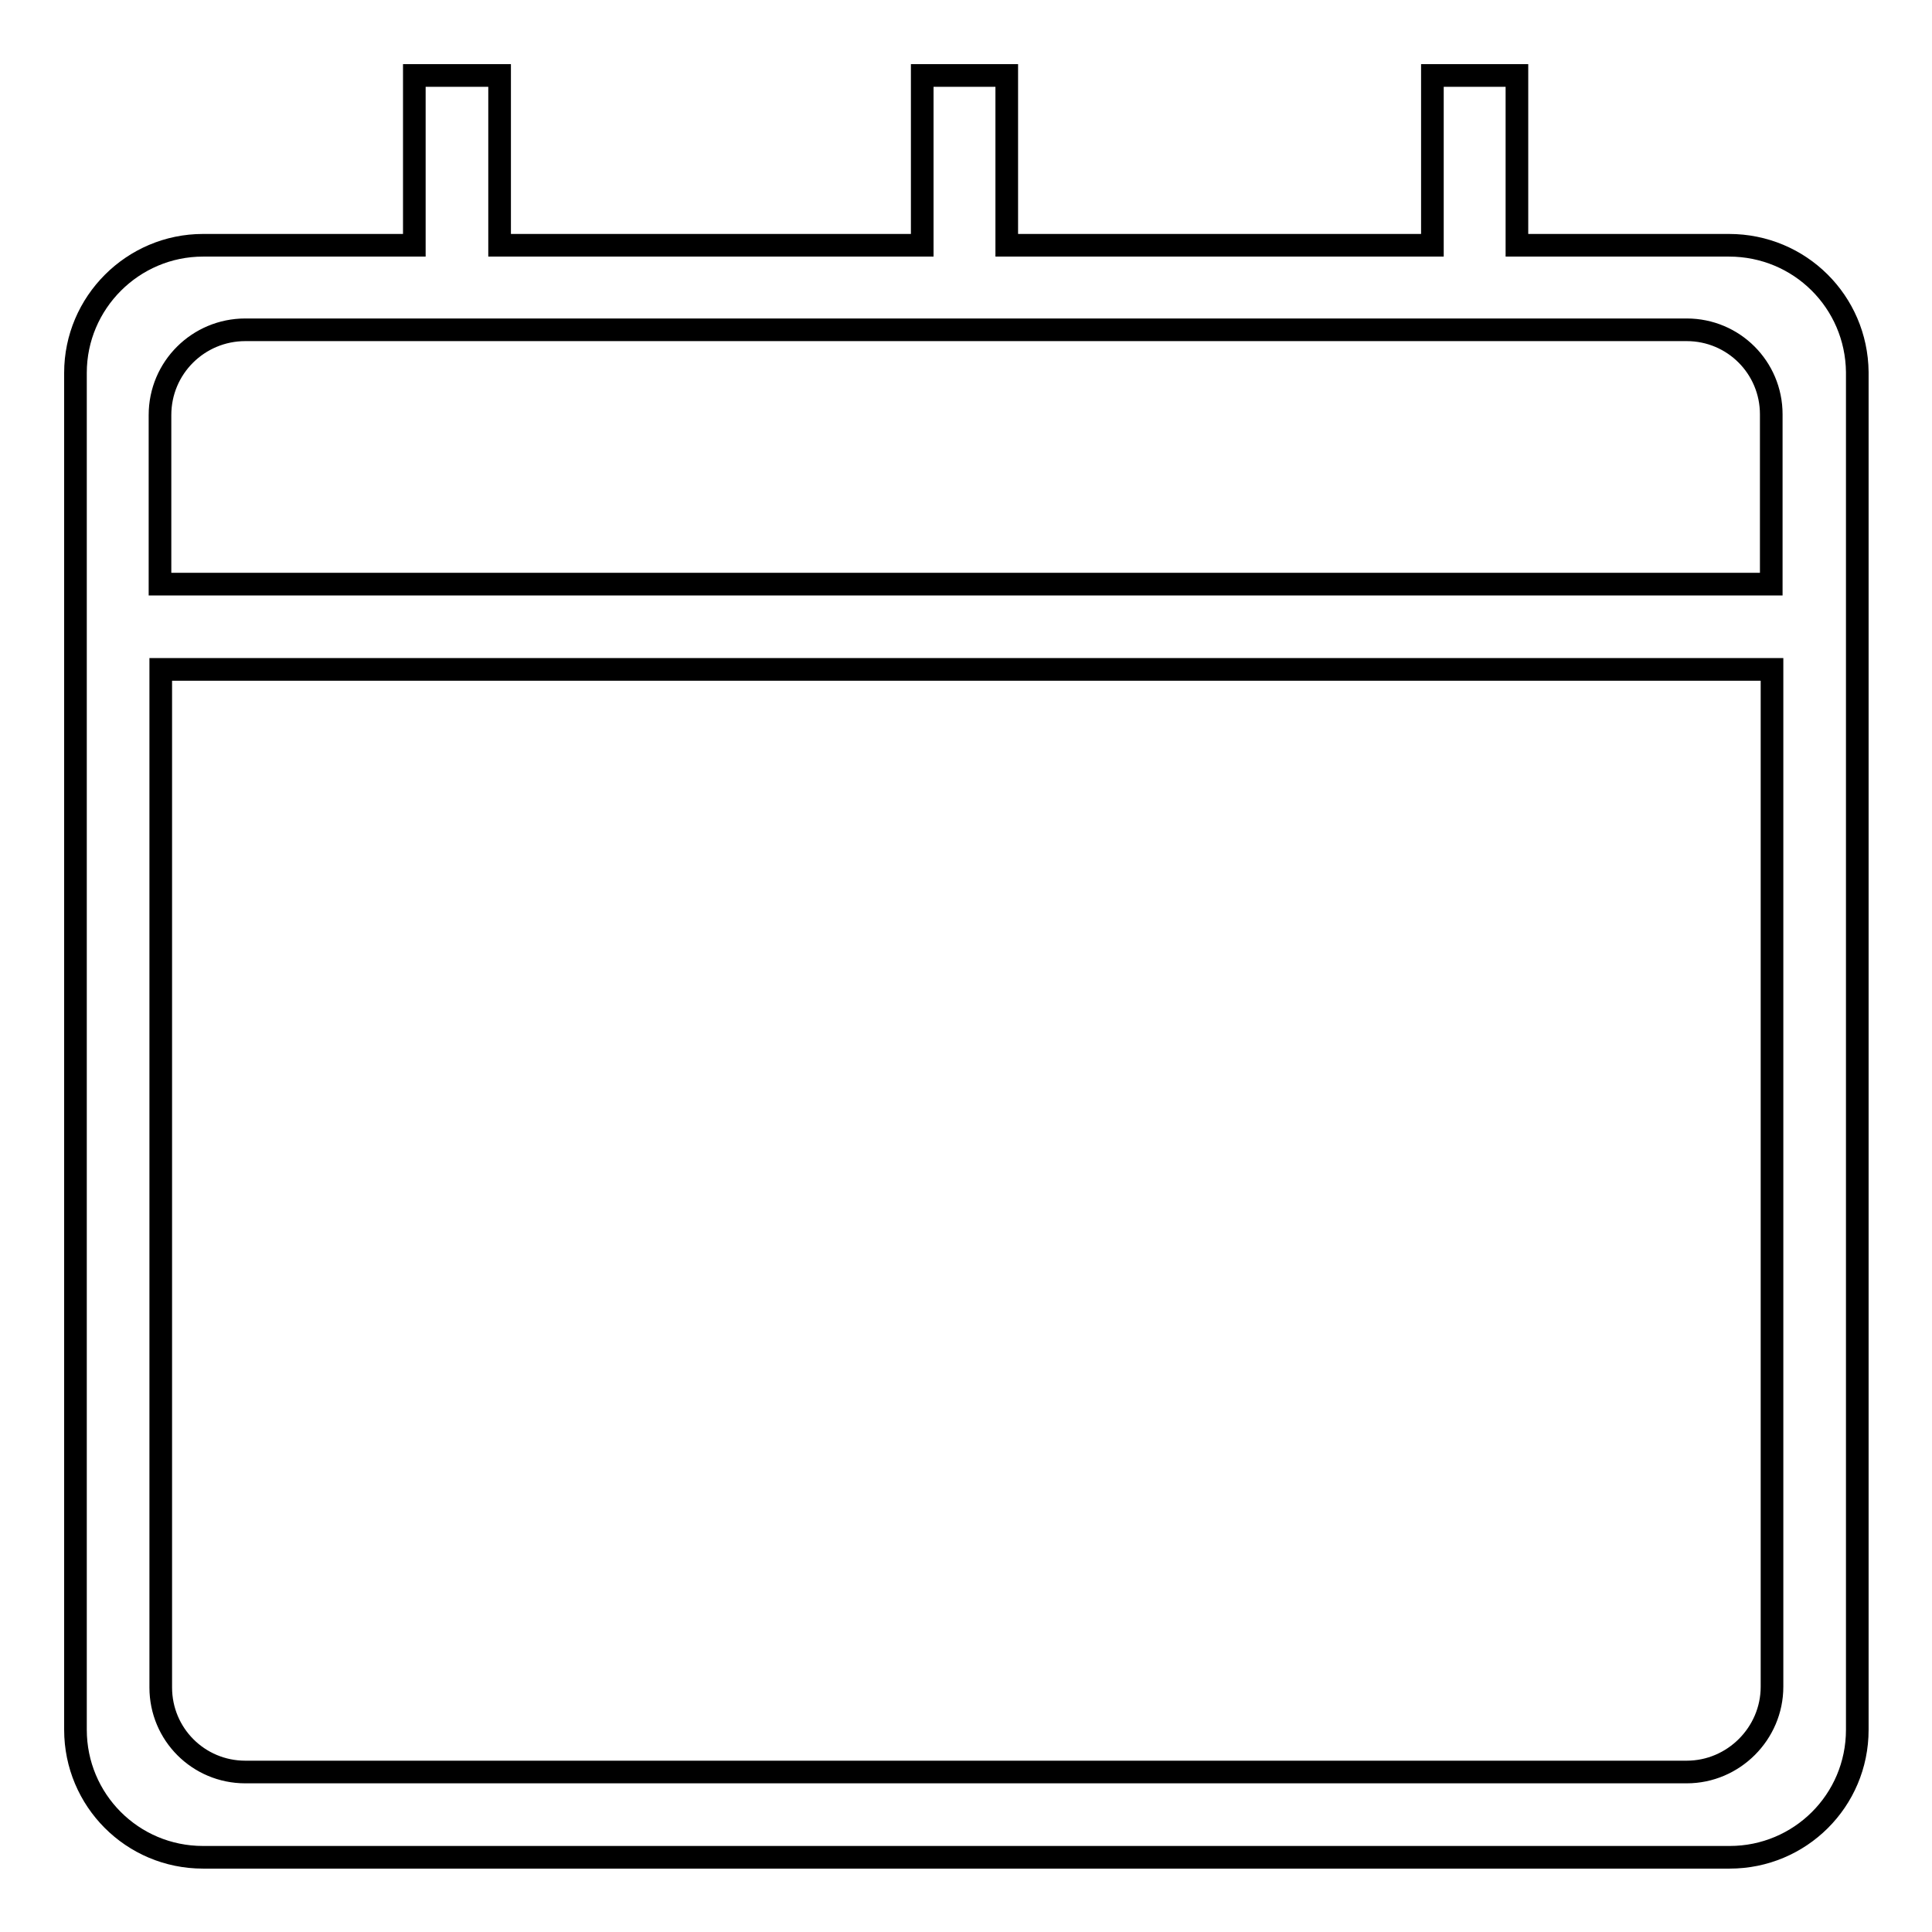 <?xml version="1.0" encoding="utf-8"?>
<!-- Svg Vector Icons : http://www.onlinewebfonts.com/icon -->
<!DOCTYPE svg PUBLIC "-//W3C//DTD SVG 1.1//EN" "http://www.w3.org/Graphics/SVG/1.1/DTD/svg11.dtd">
<svg version="1.1" xmlns="http://www.w3.org/2000/svg" xmlns:xlink="http://www.w3.org/1999/xlink" x="0px" y="0px" viewBox="0 0 256 256" enable-background="new 0 0 256 256" xml:space="preserve">
<g><g><path stroke-width="3" fill-opacity="0" stroke="#000000"  d="M229.1,32.5h-28.1V10h-11.2v22.5h-56.4V10h-11.2v22.5h-56V10H54.9v22.5H26.9c-9.3,0-16.9,7.6-16.9,16.9v179.8c0,9.3,7.5,16.9,16.9,16.9h202.3c9.3,0,16.9-7.5,16.9-16.9V49.3C246,40,238.5,32.5,229.1,32.5z M32.5,43.7h191c6.2,0,11.2,5,11.2,11.2v22.5H21.2V55C21.2,48.7,26.3,43.7,32.5,43.7z M223.5,234.8H32.5c-6.2,0-11.2-5-11.2-11.2V88.7h213.5v134.8C234.8,229.7,229.7,234.8,223.5,234.8z"/></g></g>
</svg>
